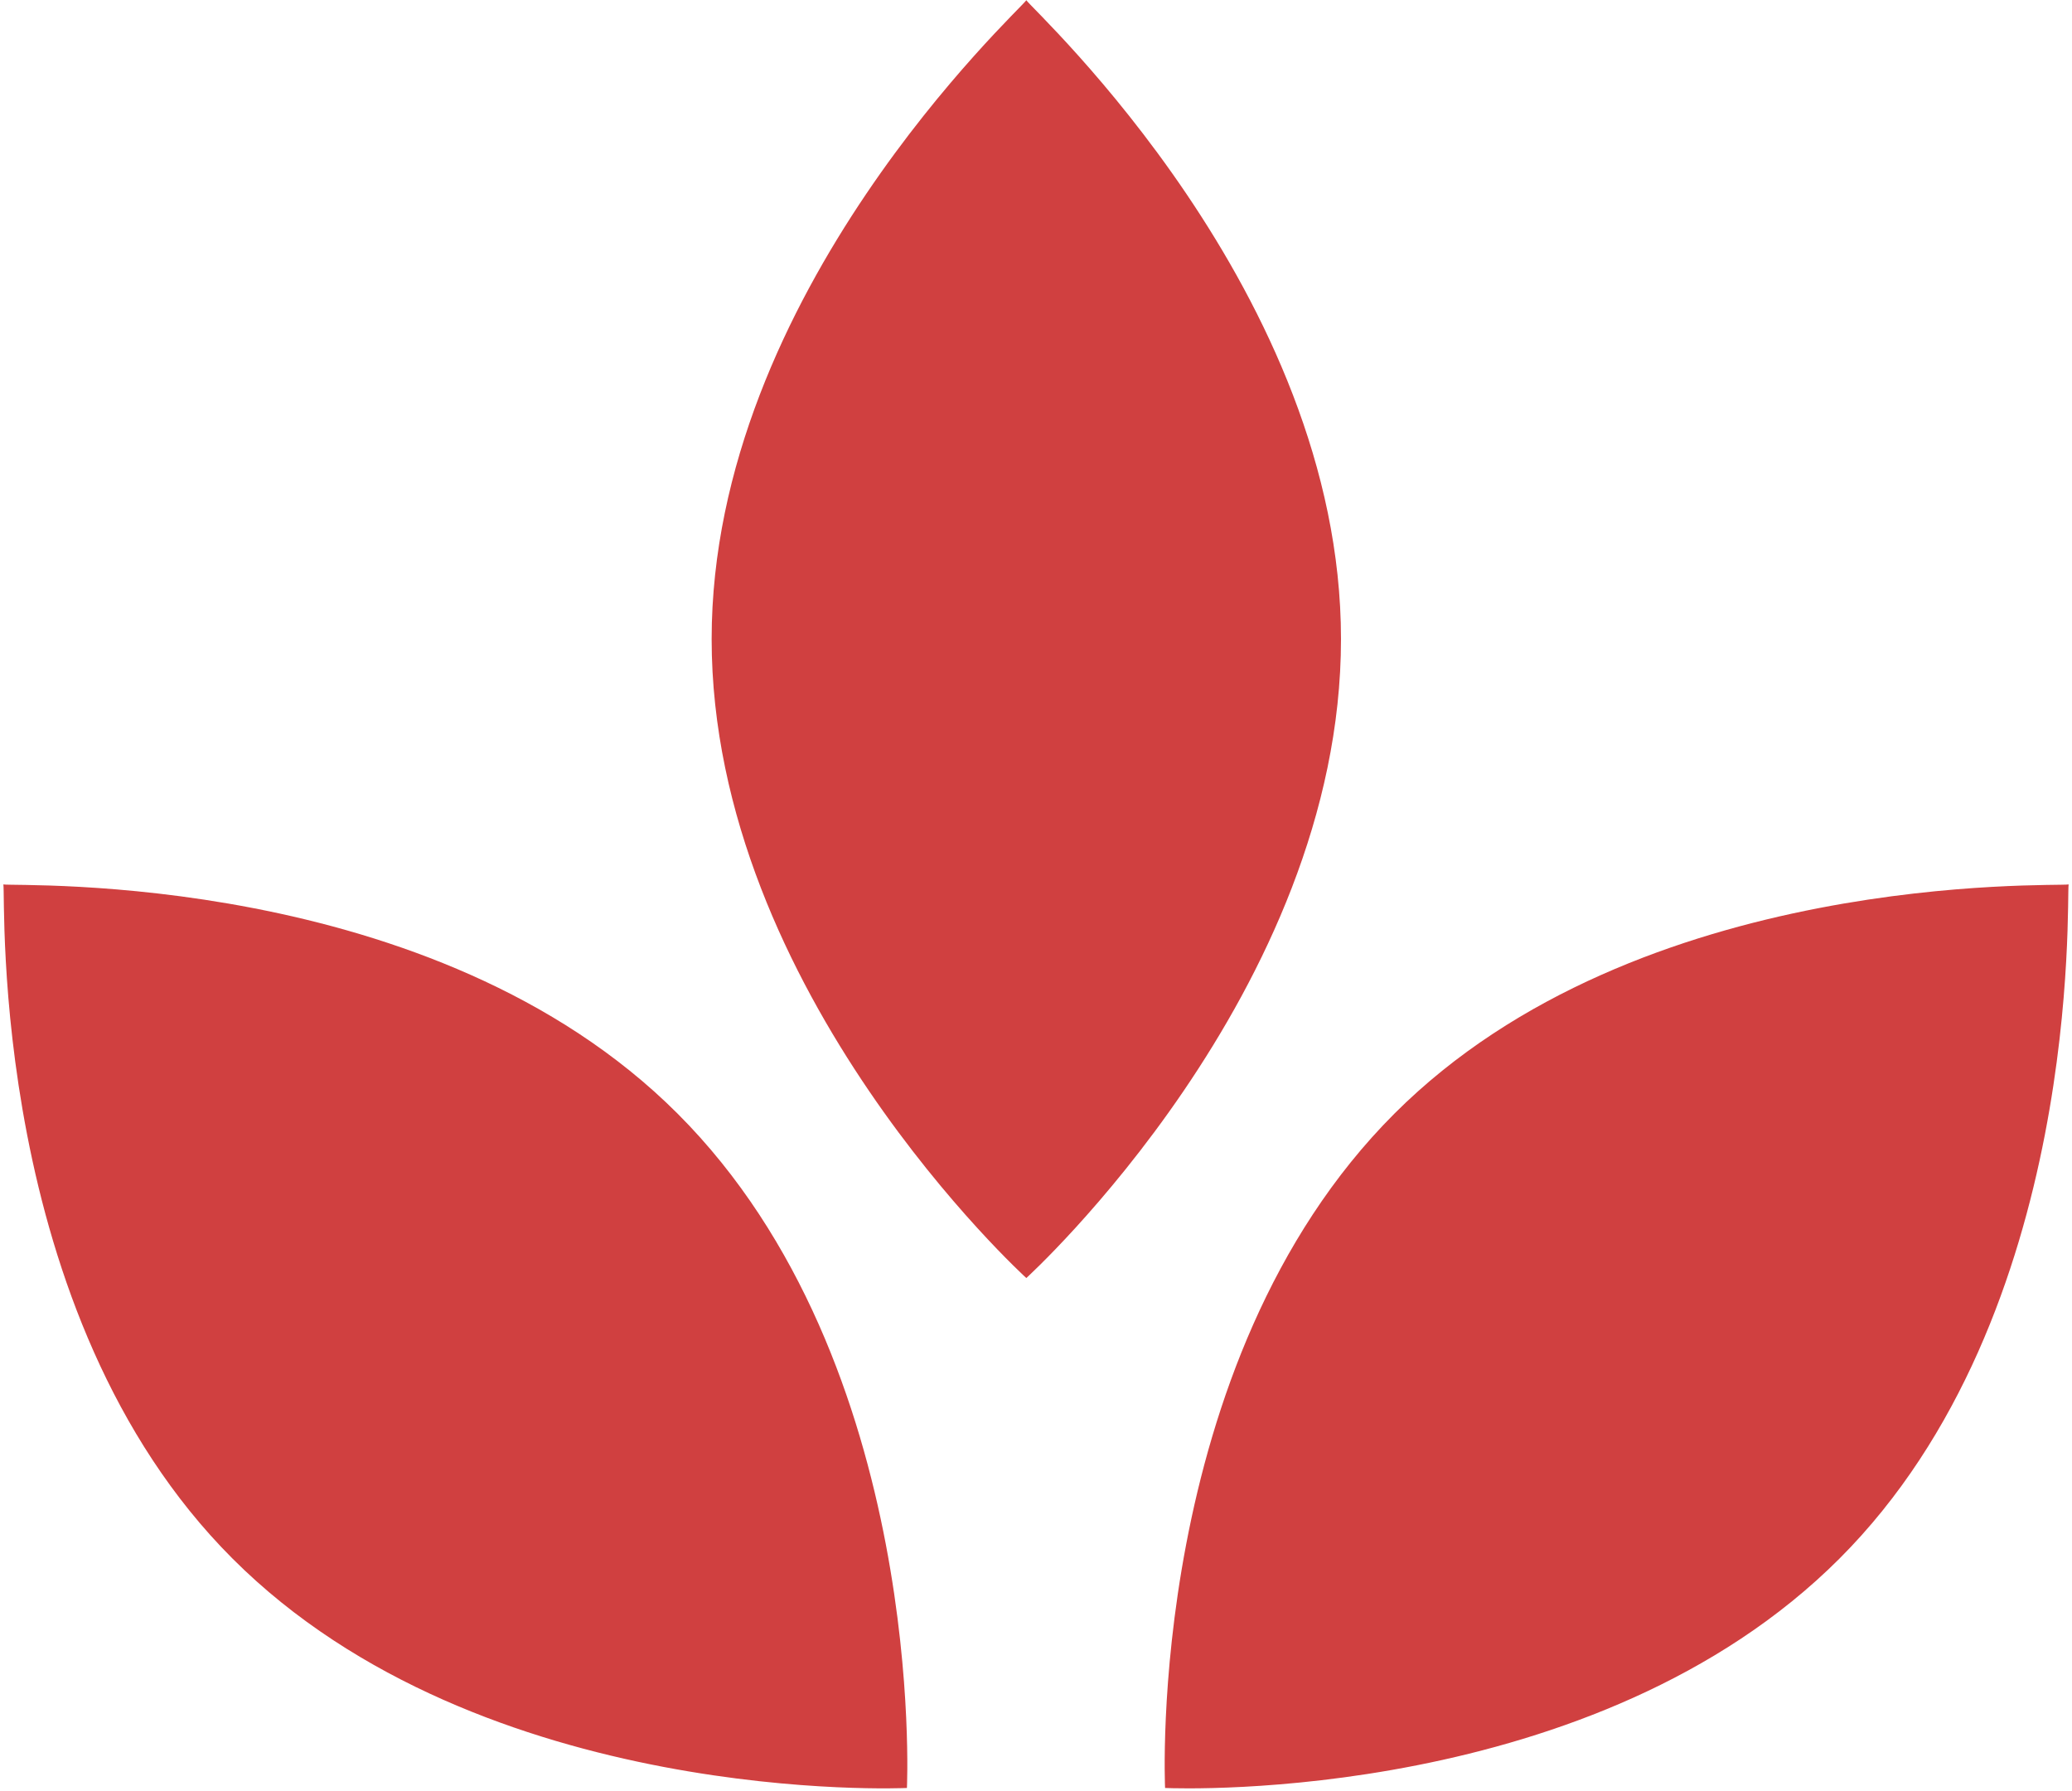 <?xml version="1.0" encoding="UTF-8"?>
<svg width="428px" height="370px" viewBox="0 0 428 370" version="1.1" xmlns="http://www.w3.org/2000/svg" xmlns:xlink="http://www.w3.org/1999/xlink">
    <!-- Generator: Sketch 63.1 (92452) - https://sketch.com -->
    <title>ico-tematica</title>
    <desc>Created with Sketch.</desc>
    <g id="Page-1" stroke="none" stroke-width="1" fill="none" fill-rule="evenodd">
        <path d="M427.313,182.687 L427.302,182.725 C426.804,185.478 430.48,271.444 379.962,321.962 C329.444,372.48 244.157,369.483 240.766,369.343 L240.662,369.338 C240.662,369.338 236.489,281.587 288.038,230.038 C338.556,179.52 424.522,183.196 427.275,182.698 L427.313,182.687 Z M0.687,182.687 L0.725,182.698 C3.478,183.196 89.444,179.52 139.962,230.038 C191.511,281.587 187.338,369.338 187.338,369.338 C187.338,369.338 99.587,373.511 48.038,321.962 C-2.48,271.444 1.196,185.478 0.698,182.725 L0.687,182.687 Z M212,0.036 L212.019,0.071 C213.614,2.369 277,60.556 277,132 C277,204.902 212,264 212,264 C212,264 147,204.902 147,132 C147,60.556 210.386,2.369 211.981,0.071 L212,0.036 Z" id="ico-tematica" fill="#D04040"></path>
    </g>
</svg>